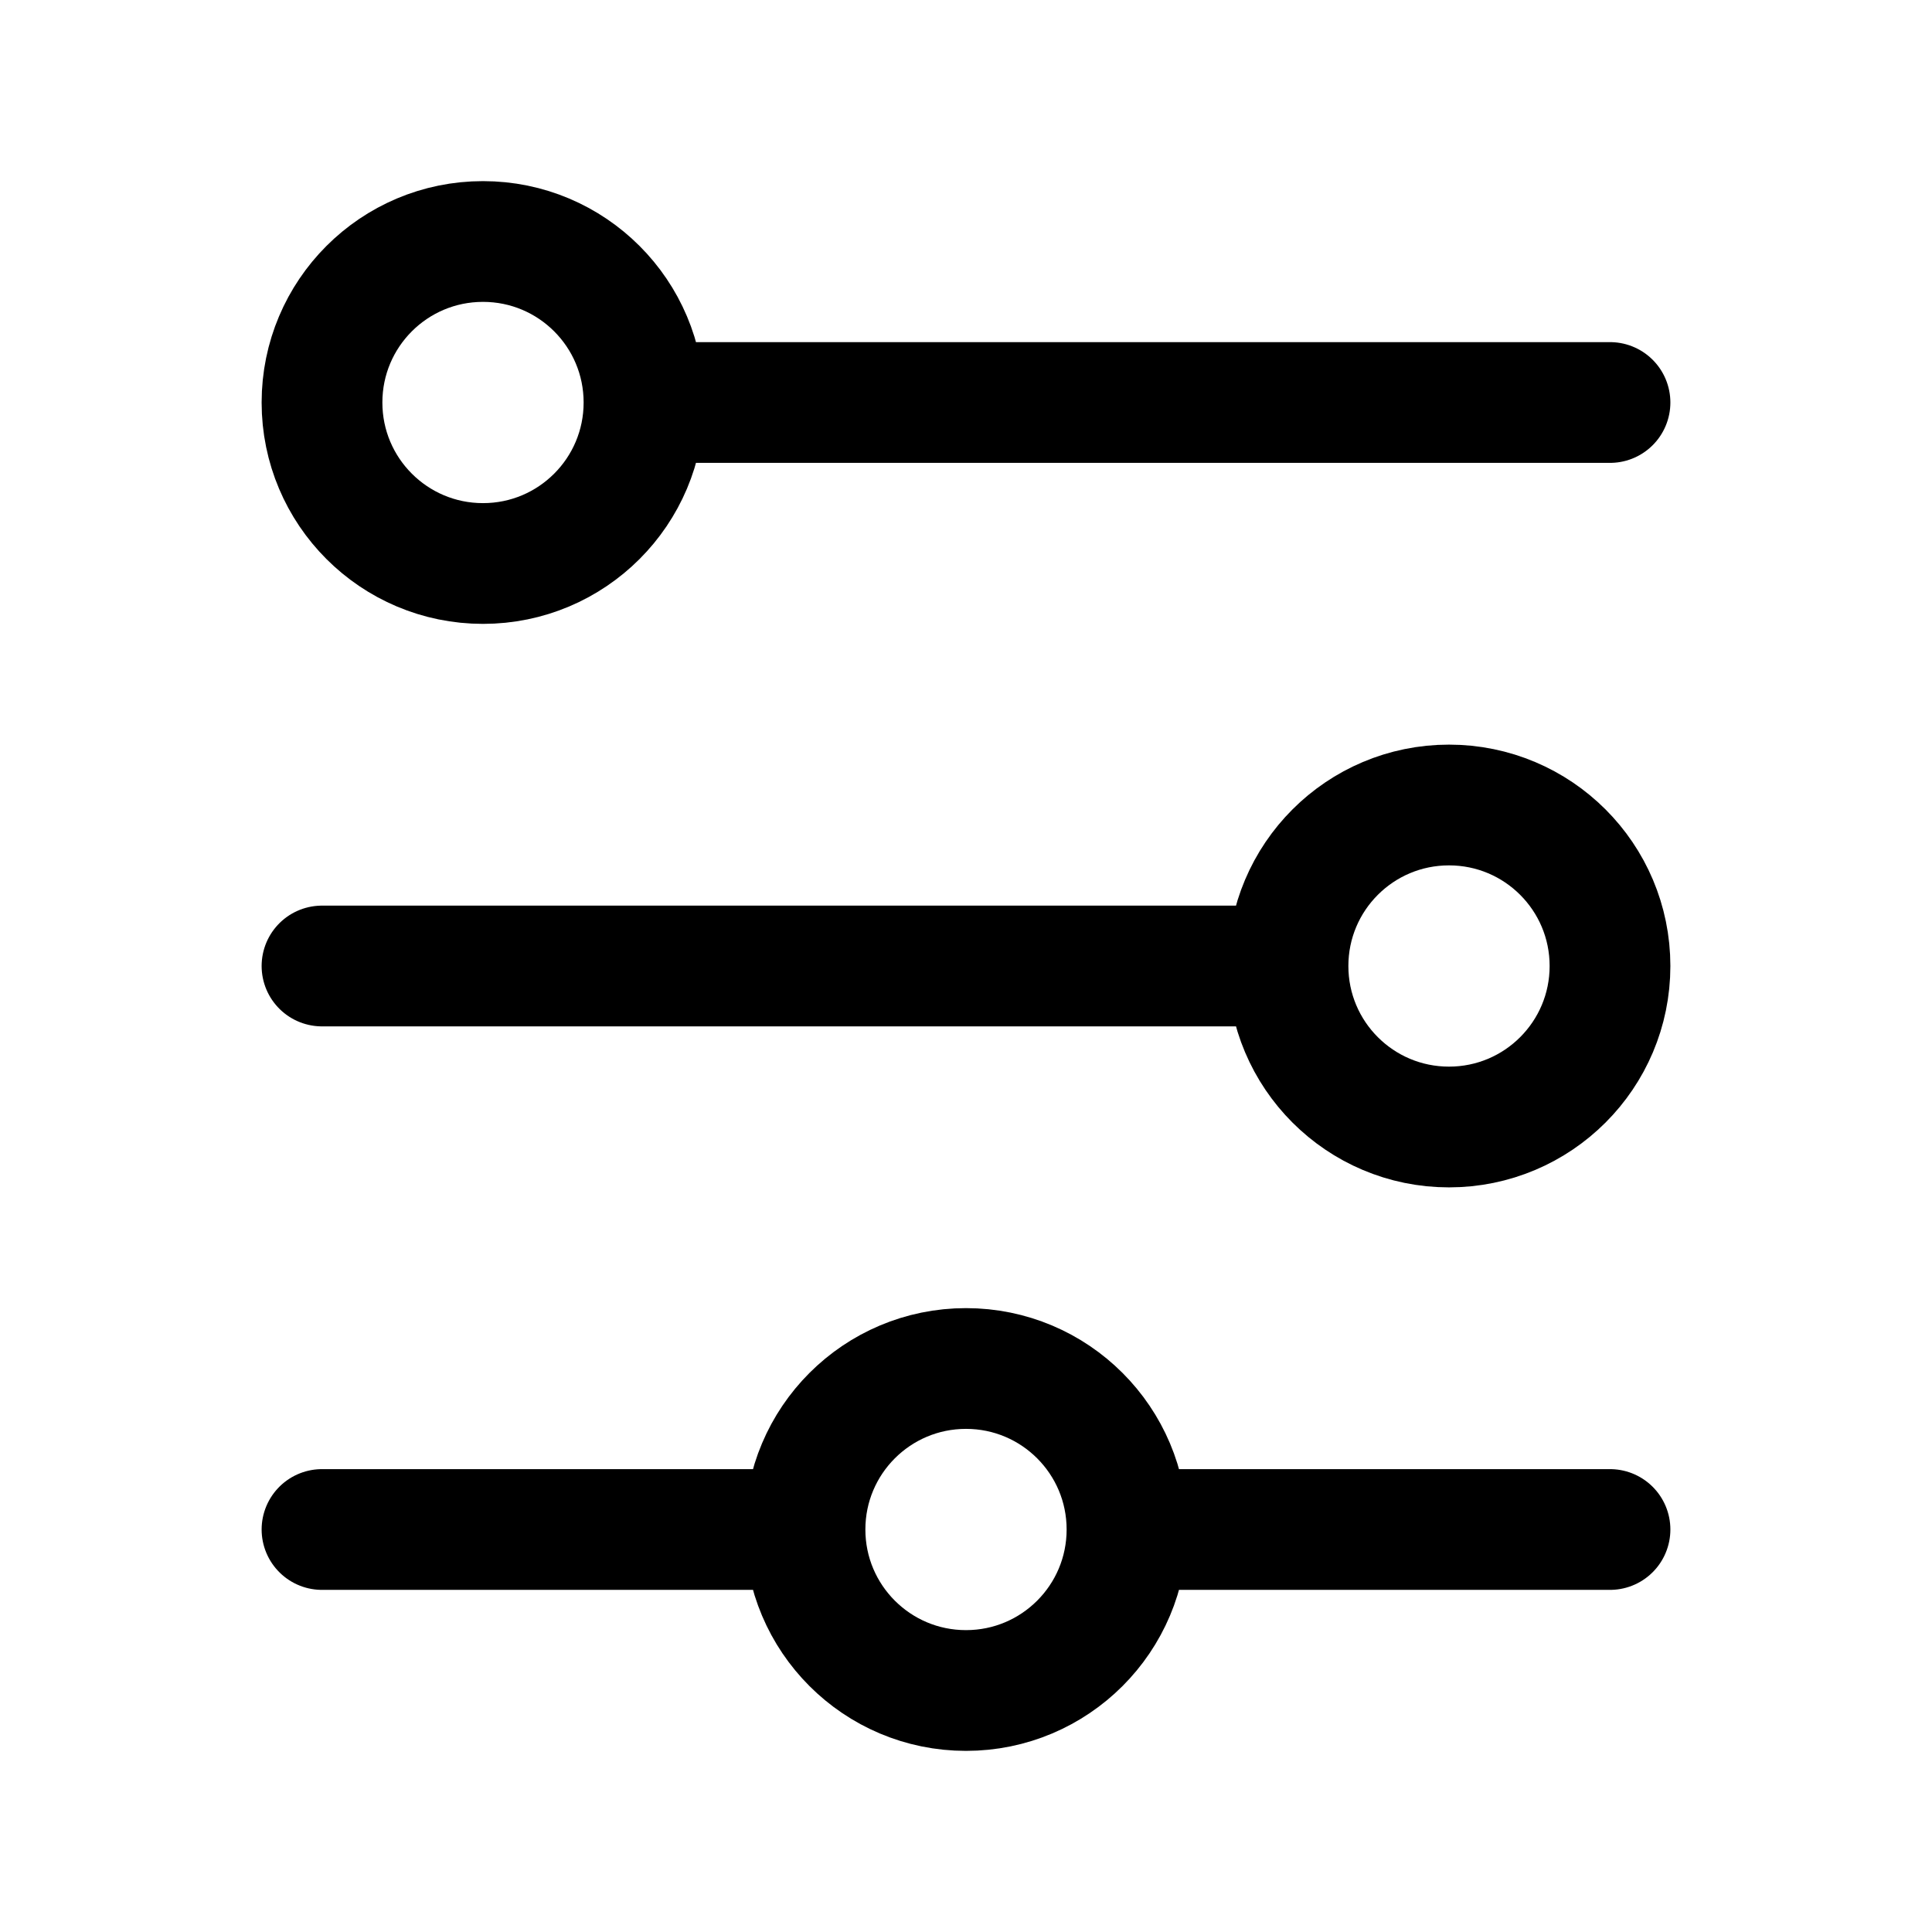 <svg width="24" height="24" viewBox="0 0 24 24" fill="none" xmlns="http://www.w3.org/2000/svg"><path d="M4 19H10M10 19C10 17.895 10.895 17 12 17C13.105 17 14 17.895 14 19M10 19C10 20.105 10.895 21 12 21C13.105 21 14 20.105 14 19M14 19H20M4 12H16M16 12C16 10.895 16.895 10 18 10C19.105 10 20 10.895 20 12C20 13.105 19.105 14 18 14C16.895 14 16 13.105 16 12ZM8 5H20M8 5C8 6.105 7.105 7 6 7C4.895 7 4 6.105 4 5C4 3.895 4.895 3 6 3C7.105 3 8 3.895 8 5Z" stroke="black" stroke-width="1.5" stroke-linecap="round"/></svg>